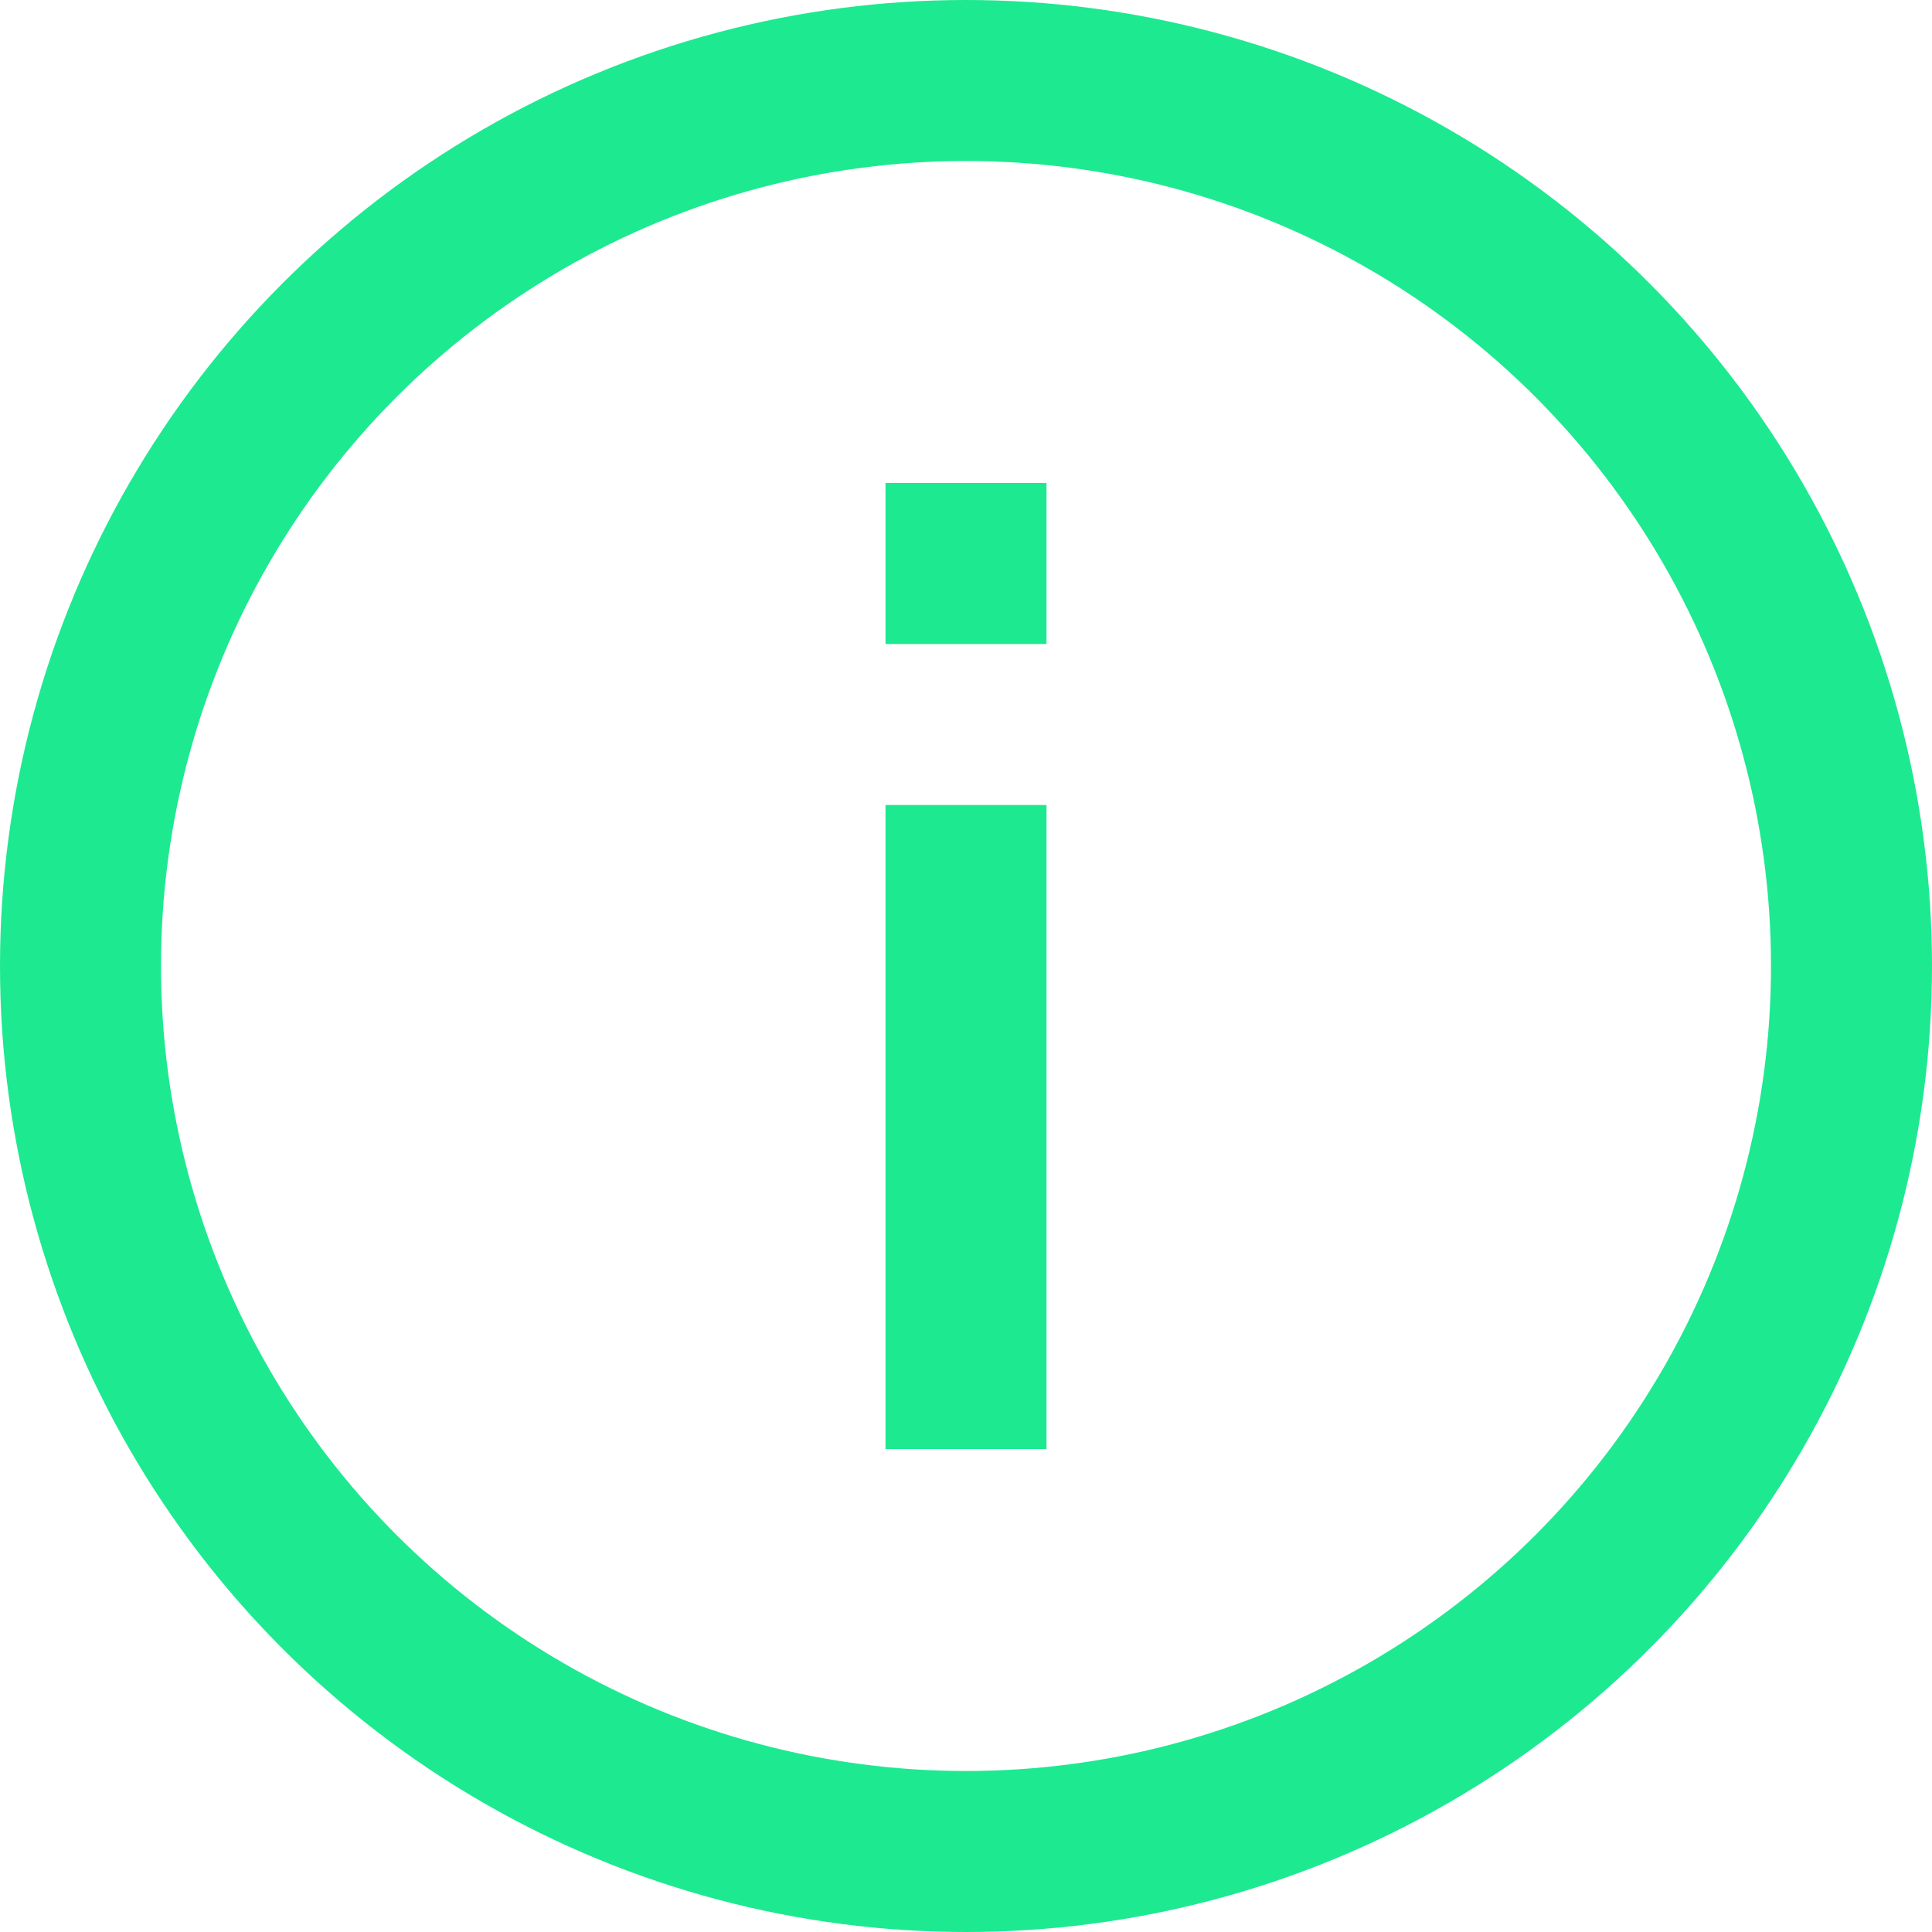 <svg xmlns="http://www.w3.org/2000/svg" width="48" height="48" viewBox="0 0 48 48"><defs><style>.a,.c{fill:none;}.a{stroke:#1de991;stroke-width:4px;}.b{stroke:none;}</style></defs><g transform="translate(-1620 -297)"><g class="a" transform="translate(1620 297)"><circle class="b" cx="24" cy="24" r="24"/><circle class="c" cx="24" cy="24" r="22"/></g><g transform="translate(-41 -2.836)"><path class="a" d="M18672,1897.836v16" transform="translate(-16987 -1578)"/><path class="a" d="M18672,1897.836v4" transform="translate(-16987 -1586)"/></g></g></svg>